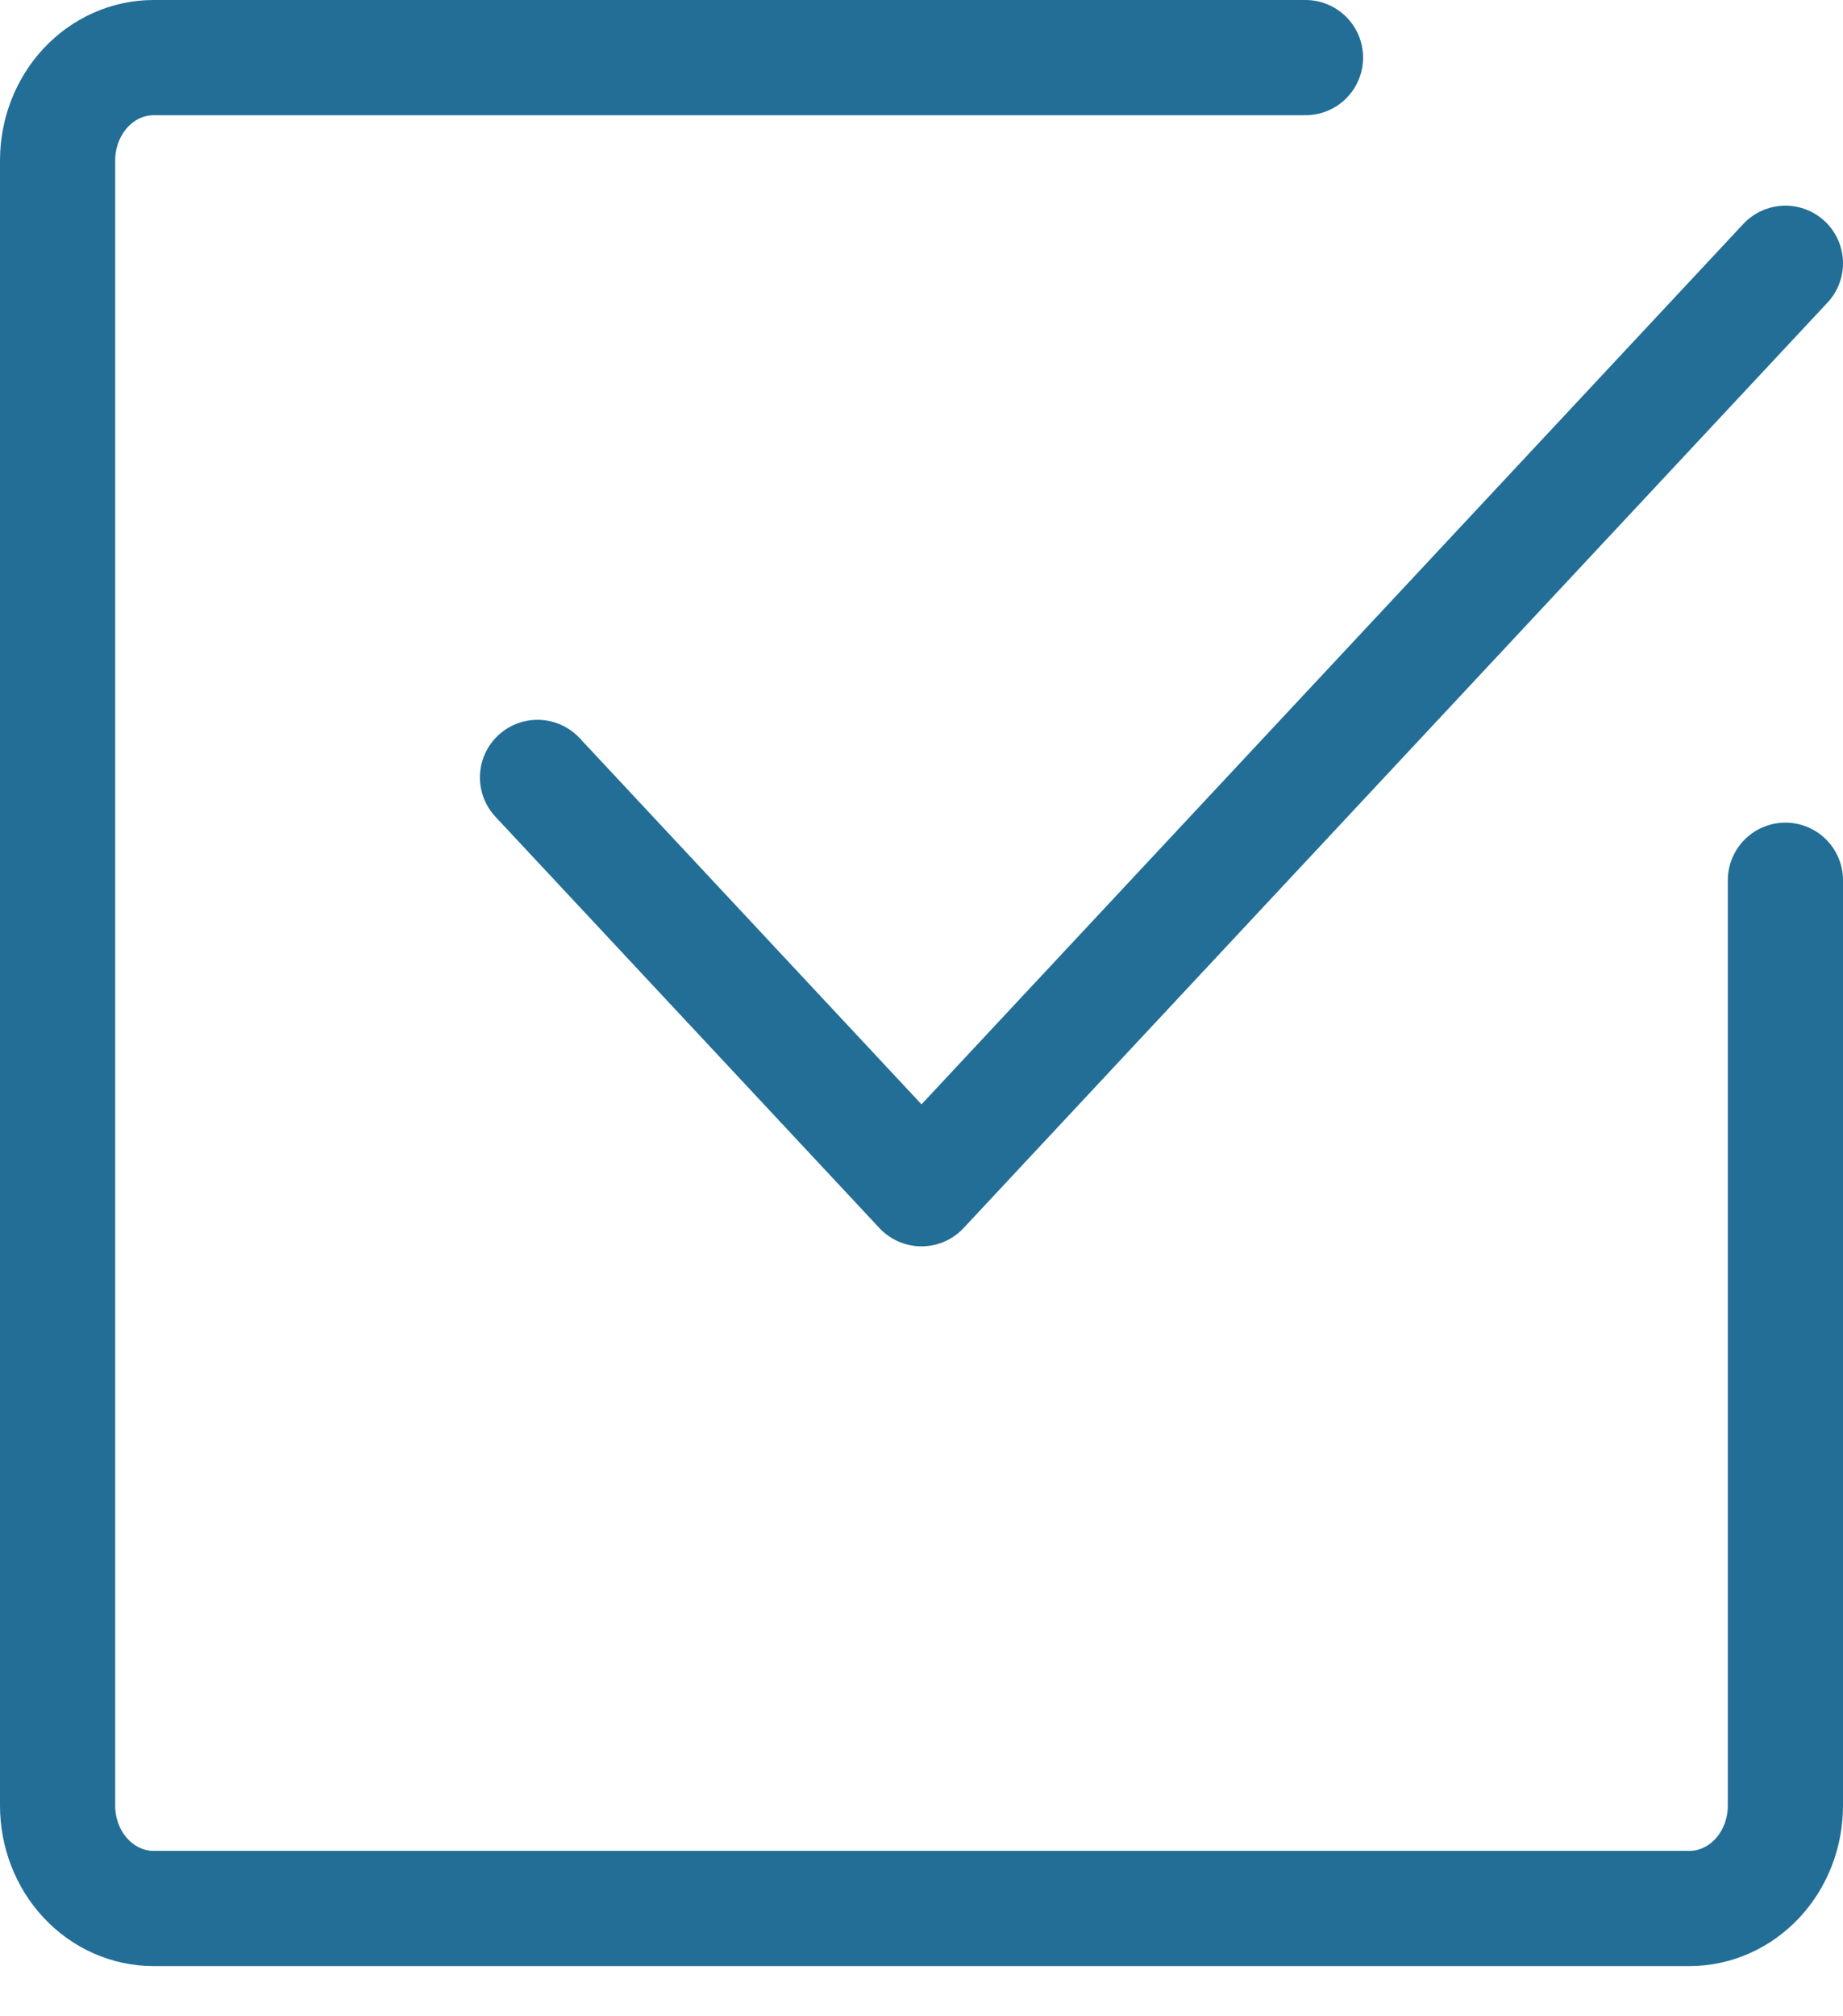 <?xml version="1.0" encoding="UTF-8"?> <svg xmlns="http://www.w3.org/2000/svg" width="32" height="35" viewBox="0 0 32 35" fill="none"><path d="M31 15.28V31.344C31 31.818 30.824 32.272 30.512 32.606C30.199 32.941 29.775 33.129 29.333 33.129H2.667C2.225 33.129 1.801 32.941 1.488 32.606C1.176 32.272 1 31.818 1 31.344V2.785C1 2.312 1.176 1.858 1.488 1.523C1.801 1.188 2.225 1 2.667 1H22.667" stroke="#226E97" stroke-width="2" stroke-linecap="round" stroke-linejoin="round"></path><path d="M31 4.57L16 20.635L9.333 13.495" stroke="#226E97" stroke-width="2" stroke-linecap="round" stroke-linejoin="round"></path></svg> 